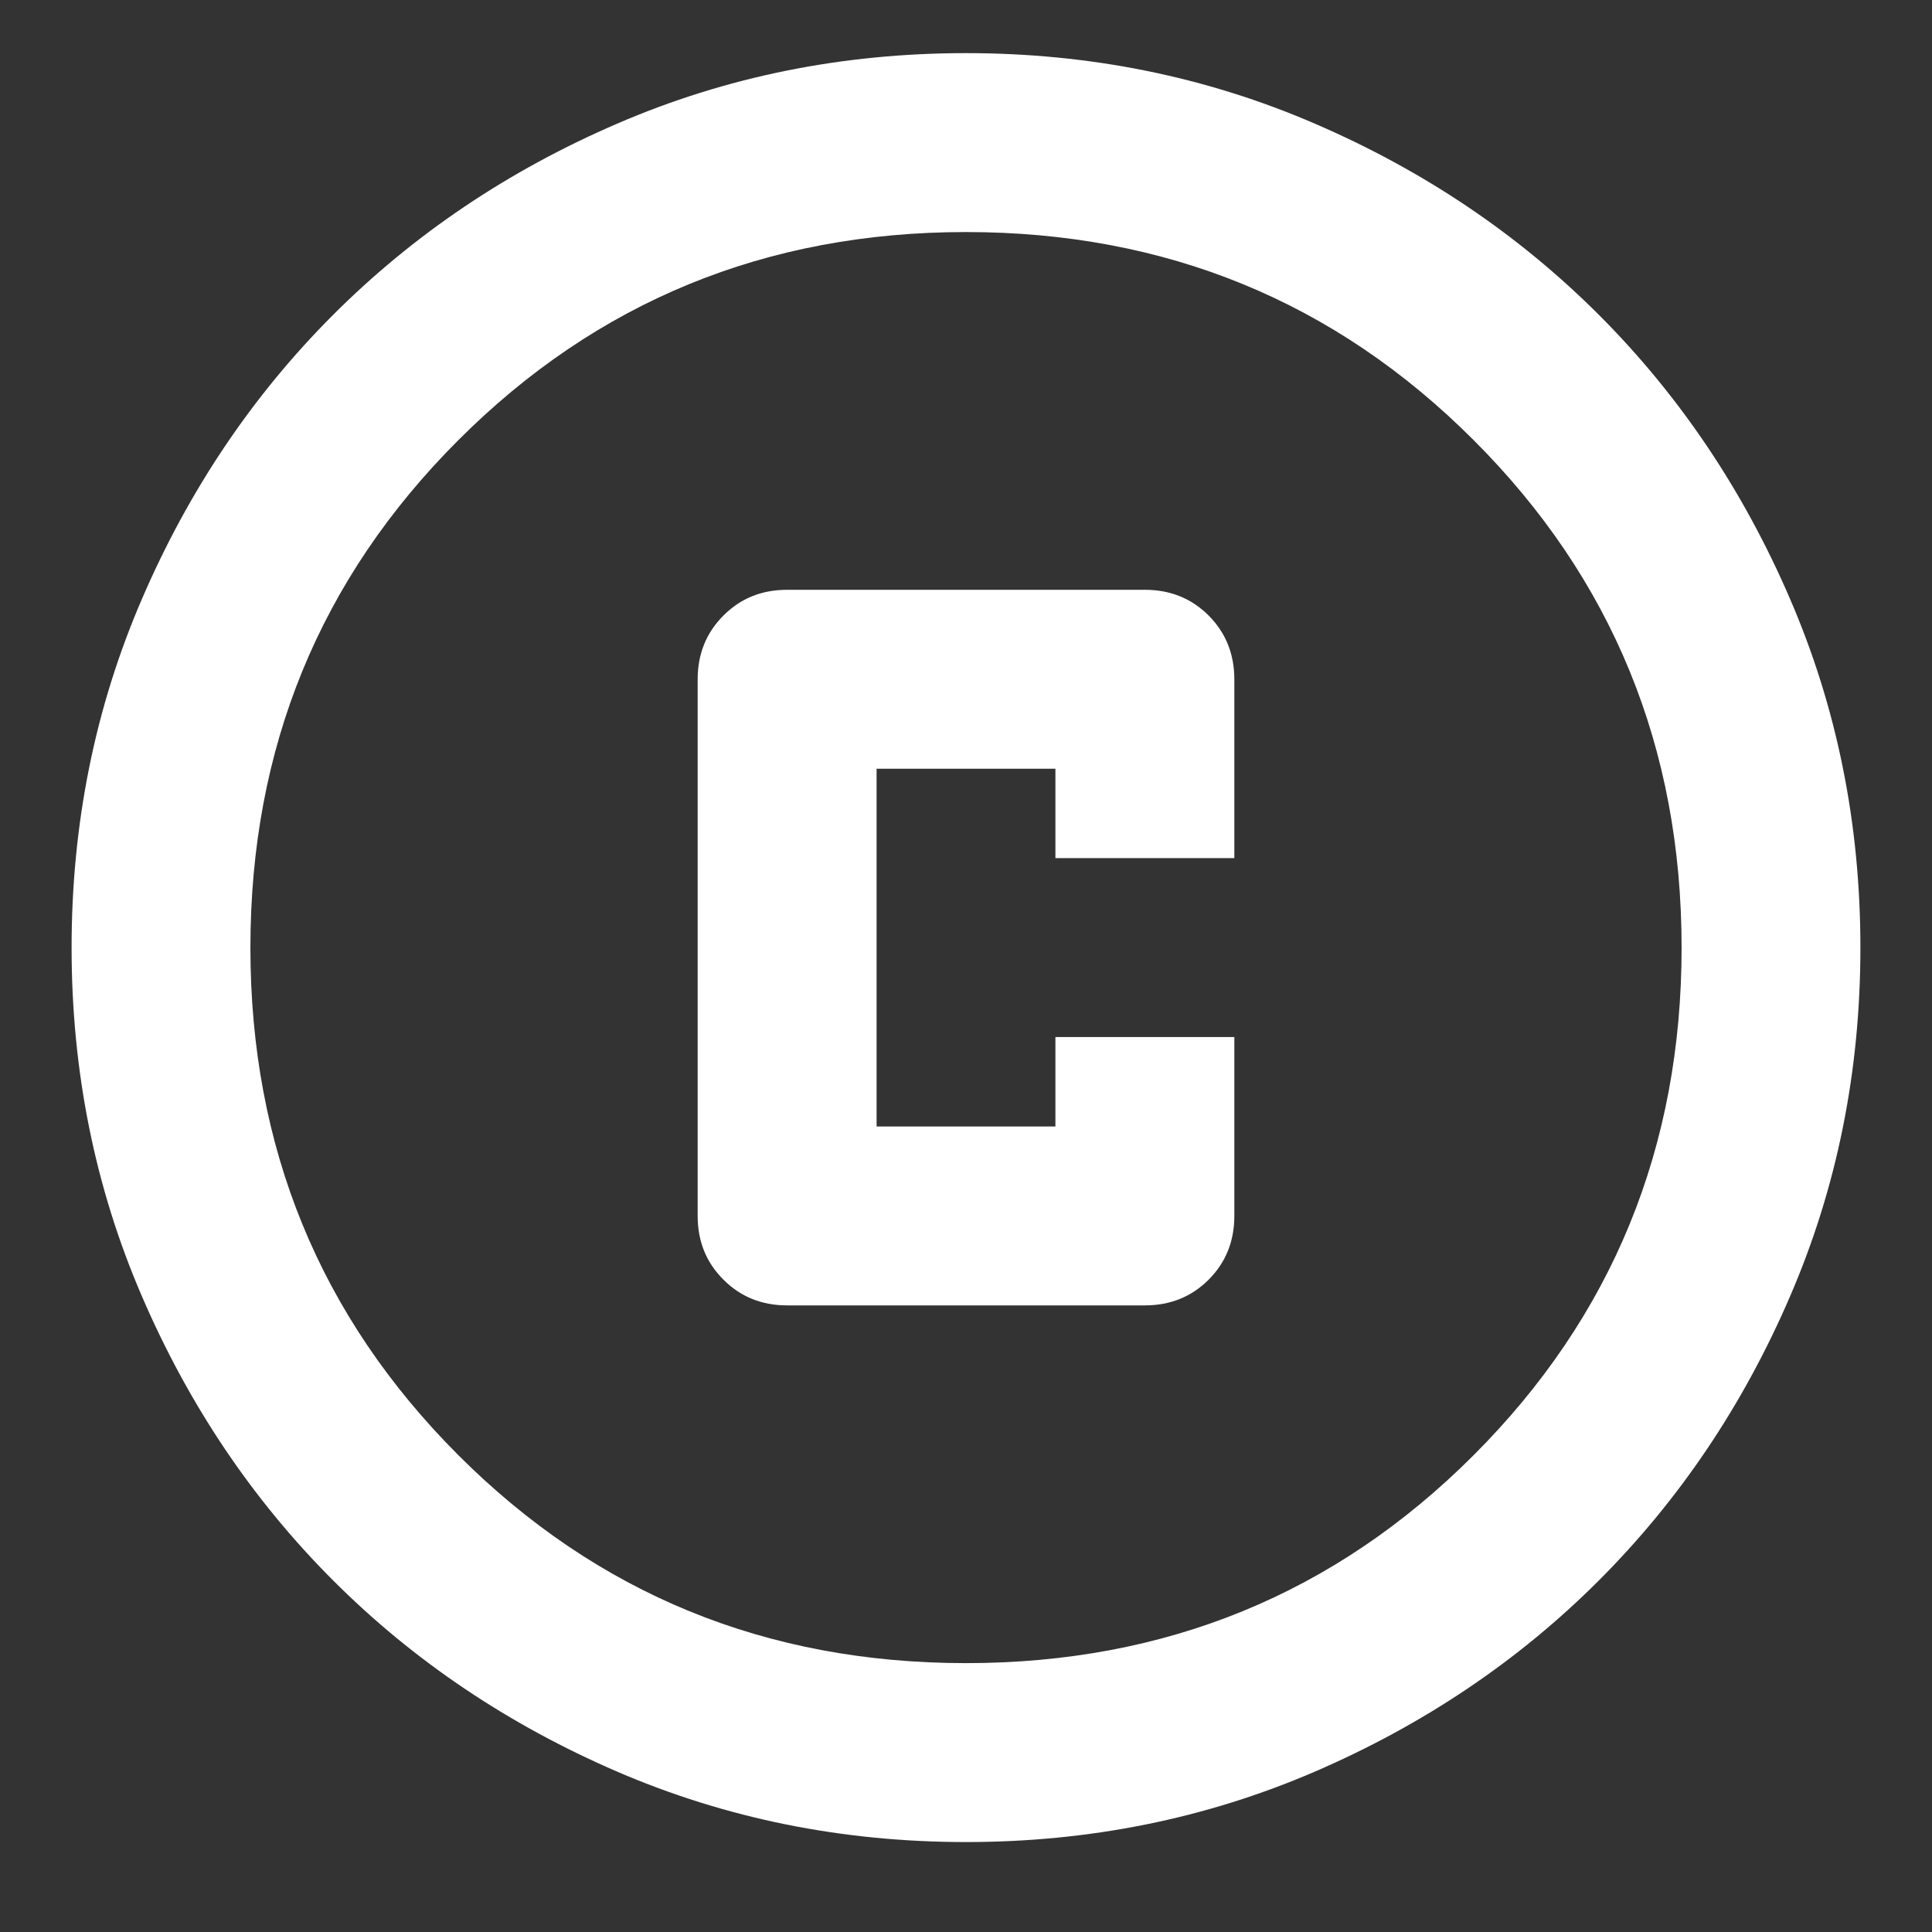 <svg width="18" height="18" viewBox="0 0 18 18" fill="none" xmlns="http://www.w3.org/2000/svg">
<rect x="0" y="0" width="18" height="18" fill="#333333" stroke="none"/>
<path d="M7.333 12.162H10.667C10.903 12.162 11.101 12.082 11.261 11.922C11.42 11.763 11.5 11.565 11.5 11.329V9.662H9.833V10.495H8.167V7.162H9.833V7.995H11.5V6.329C11.5 6.093 11.42 5.895 11.261 5.735C11.101 5.575 10.903 5.495 10.667 5.495H7.333C7.097 5.495 6.899 5.575 6.74 5.735C6.58 5.895 6.5 6.093 6.5 6.329V11.329C6.5 11.565 6.58 11.763 6.74 11.922C6.899 12.082 7.097 12.162 7.333 12.162ZM9 17.162C7.847 17.162 6.764 16.943 5.75 16.506C4.736 16.068 3.854 15.475 3.104 14.725C2.354 13.975 1.76 13.093 1.323 12.079C0.885 11.065 0.667 9.981 0.667 8.829C0.667 7.676 0.885 6.593 1.323 5.579C1.76 4.565 2.354 3.683 3.104 2.933C3.854 2.183 4.736 1.589 5.75 1.152C6.764 0.714 7.847 0.495 9 0.495C10.153 0.495 11.236 0.714 12.25 1.152C13.264 1.589 14.146 2.183 14.896 2.933C15.646 3.683 16.24 4.565 16.677 5.579C17.115 6.593 17.333 7.676 17.333 8.829C17.333 9.981 17.115 11.065 16.677 12.079C16.24 13.093 15.646 13.975 14.896 14.725C14.146 15.475 13.264 16.068 12.25 16.506C11.236 16.943 10.153 17.162 9 17.162ZM9 15.495C10.861 15.495 12.438 14.85 13.729 13.558C15.021 12.266 15.667 10.69 15.667 8.829C15.667 6.968 15.021 5.391 13.729 4.1C12.438 2.808 10.861 2.162 9 2.162C7.139 2.162 5.563 2.808 4.271 4.1C2.979 5.391 2.333 6.968 2.333 8.829C2.333 10.69 2.979 12.266 4.271 13.558C5.563 14.85 7.139 15.495 9 15.495Z" fill="white"/>
</svg>
